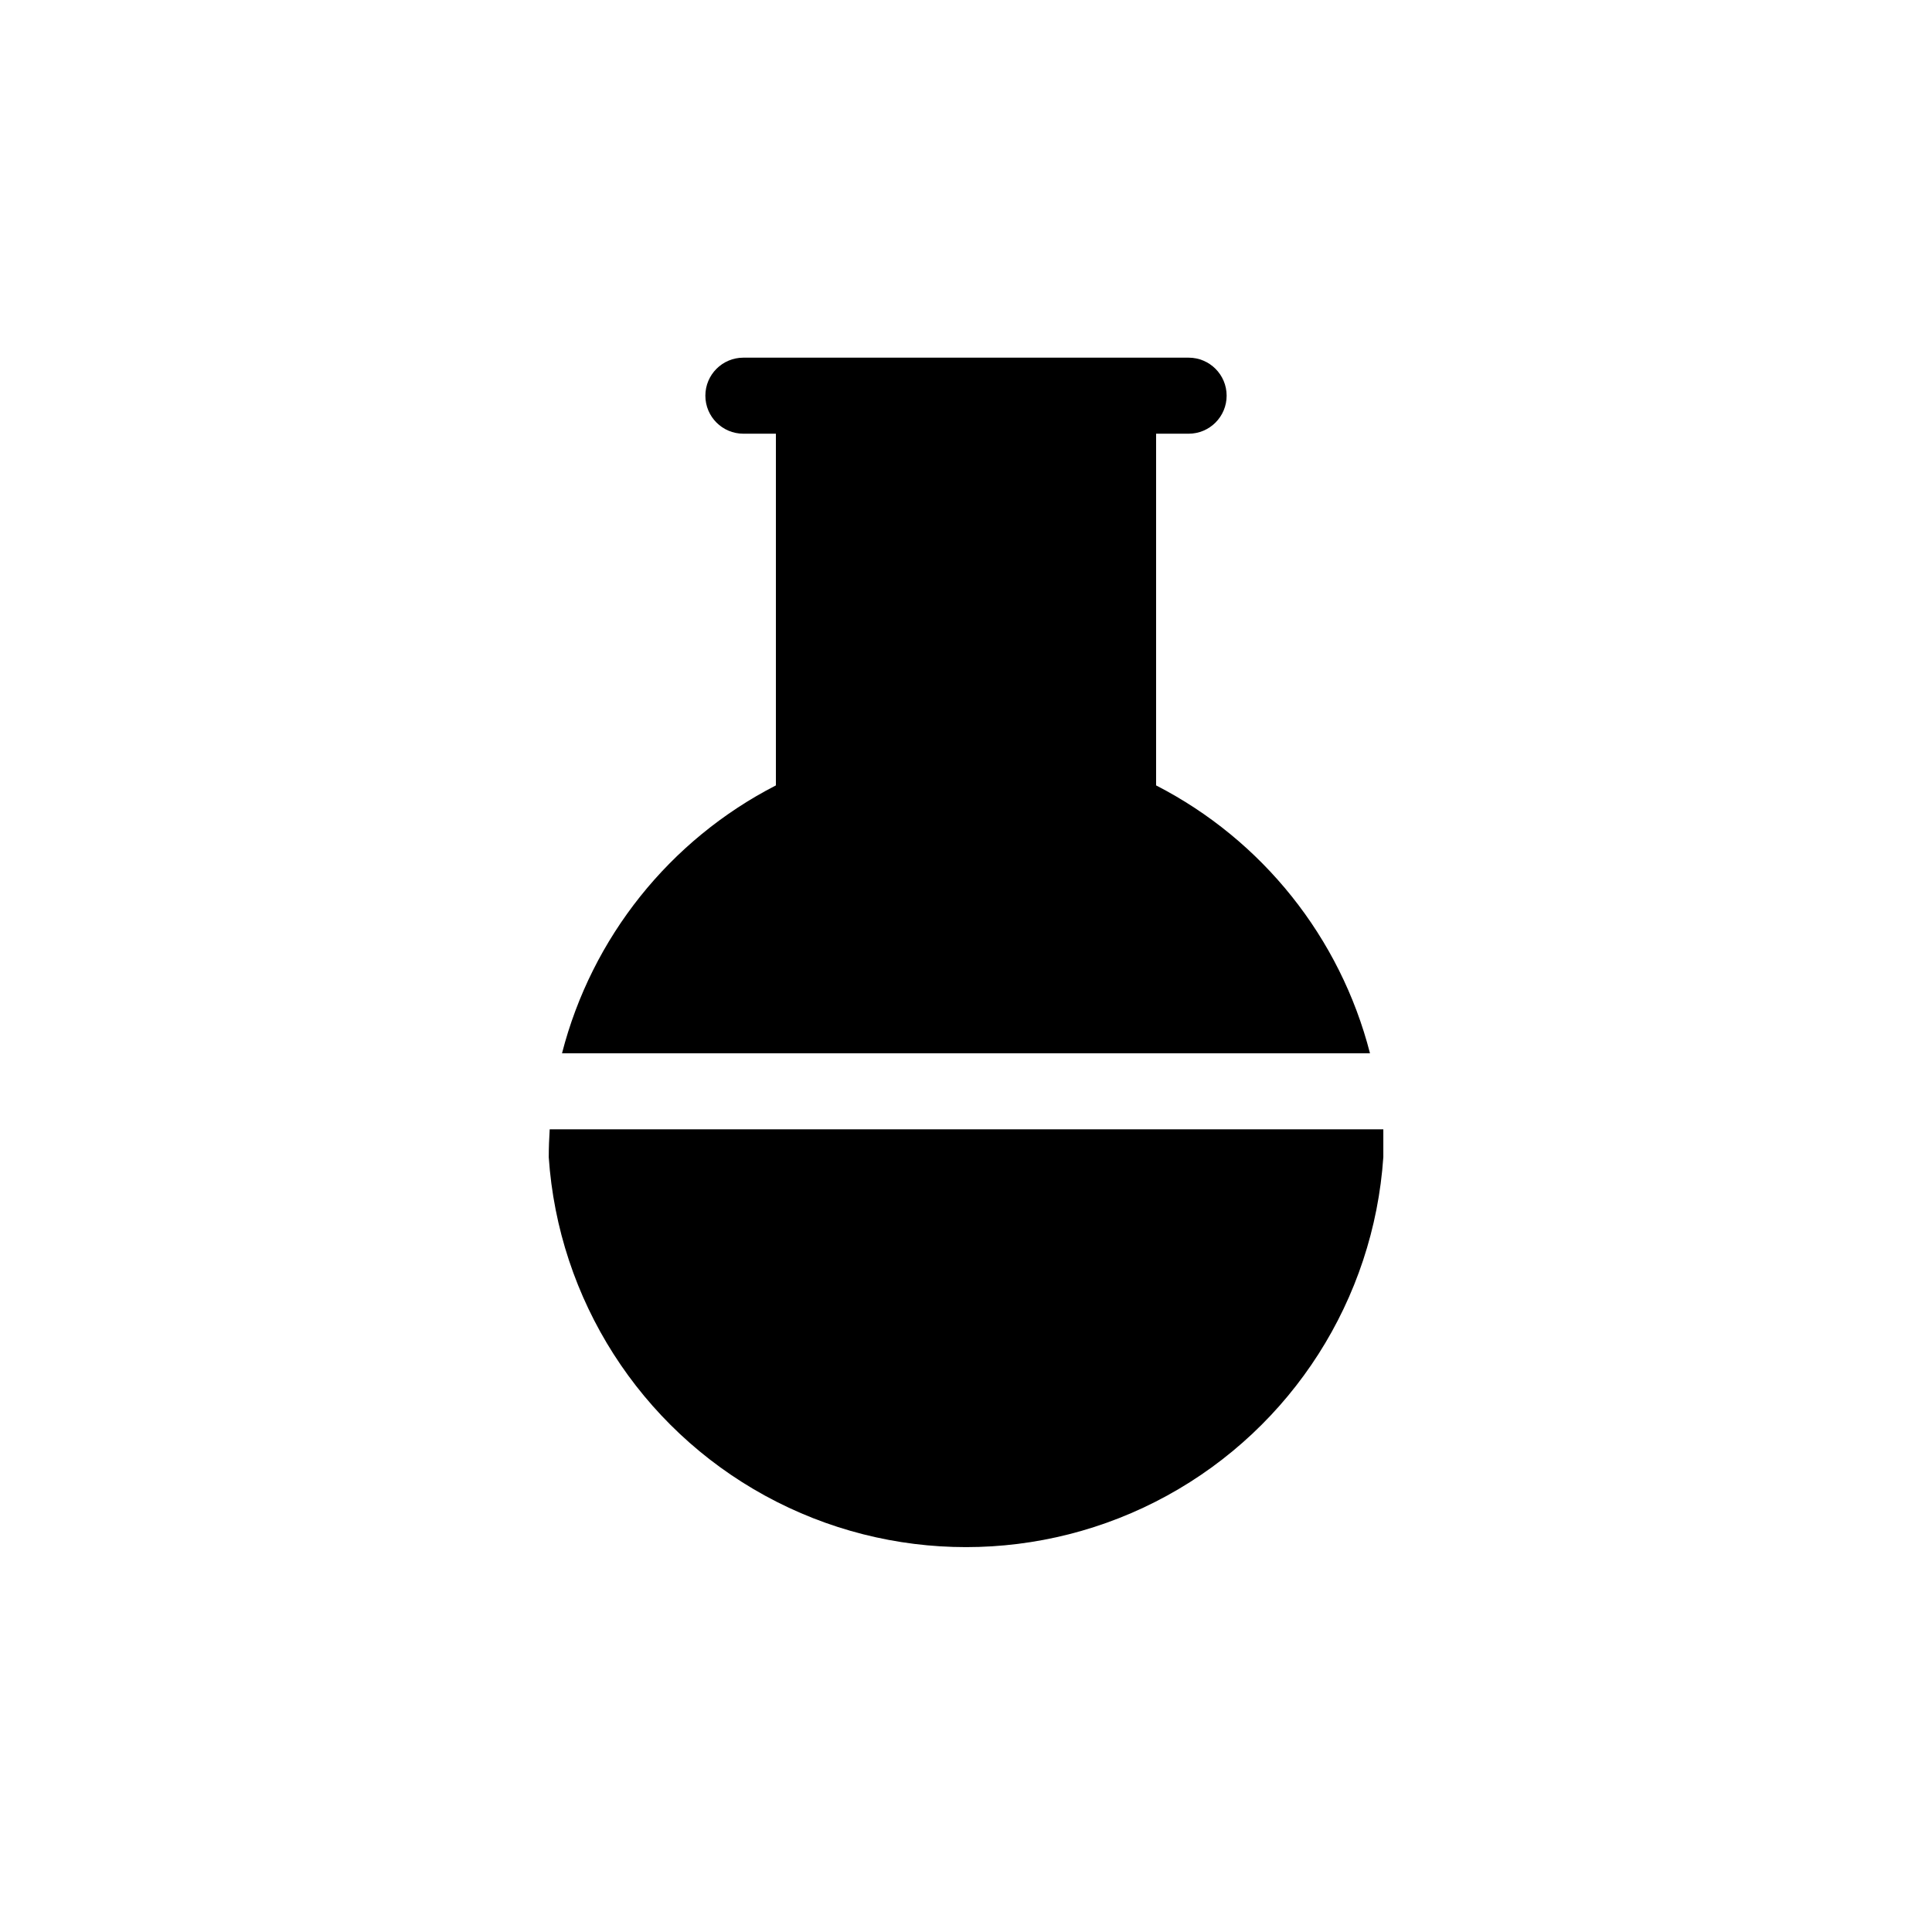 <?xml version="1.0" encoding="UTF-8"?>
<!-- The Best Svg Icon site in the world: iconSvg.co, Visit us! https://iconsvg.co -->
<svg fill="#000000" width="800px" height="800px" version="1.1" viewBox="144 144 512 512" xmlns="http://www.w3.org/2000/svg">
 <path d="m450.38 352.14c28.168 14.477 48.797 40.312 56.68 70.988h-214.12c7.887-30.676 28.512-56.512 56.68-70.988v-93.203h-8.613c-5.566 0-10.078-4.512-10.078-10.078 0-5.566 4.512-10.074 10.078-10.074h117.99c5.562 0 10.074 4.508 10.074 10.074 0 5.566-4.512 10.078-10.074 10.078h-8.617zm-160.96 98.496c2.547 37.738 24.164 71.57 57.336 89.738 33.176 18.172 73.324 18.172 106.5 0 33.172-18.168 54.789-52 57.34-89.738v-7.356h-220.92c-0.152 2.469-0.25 4.887-0.25 7.356z"/>
</svg>